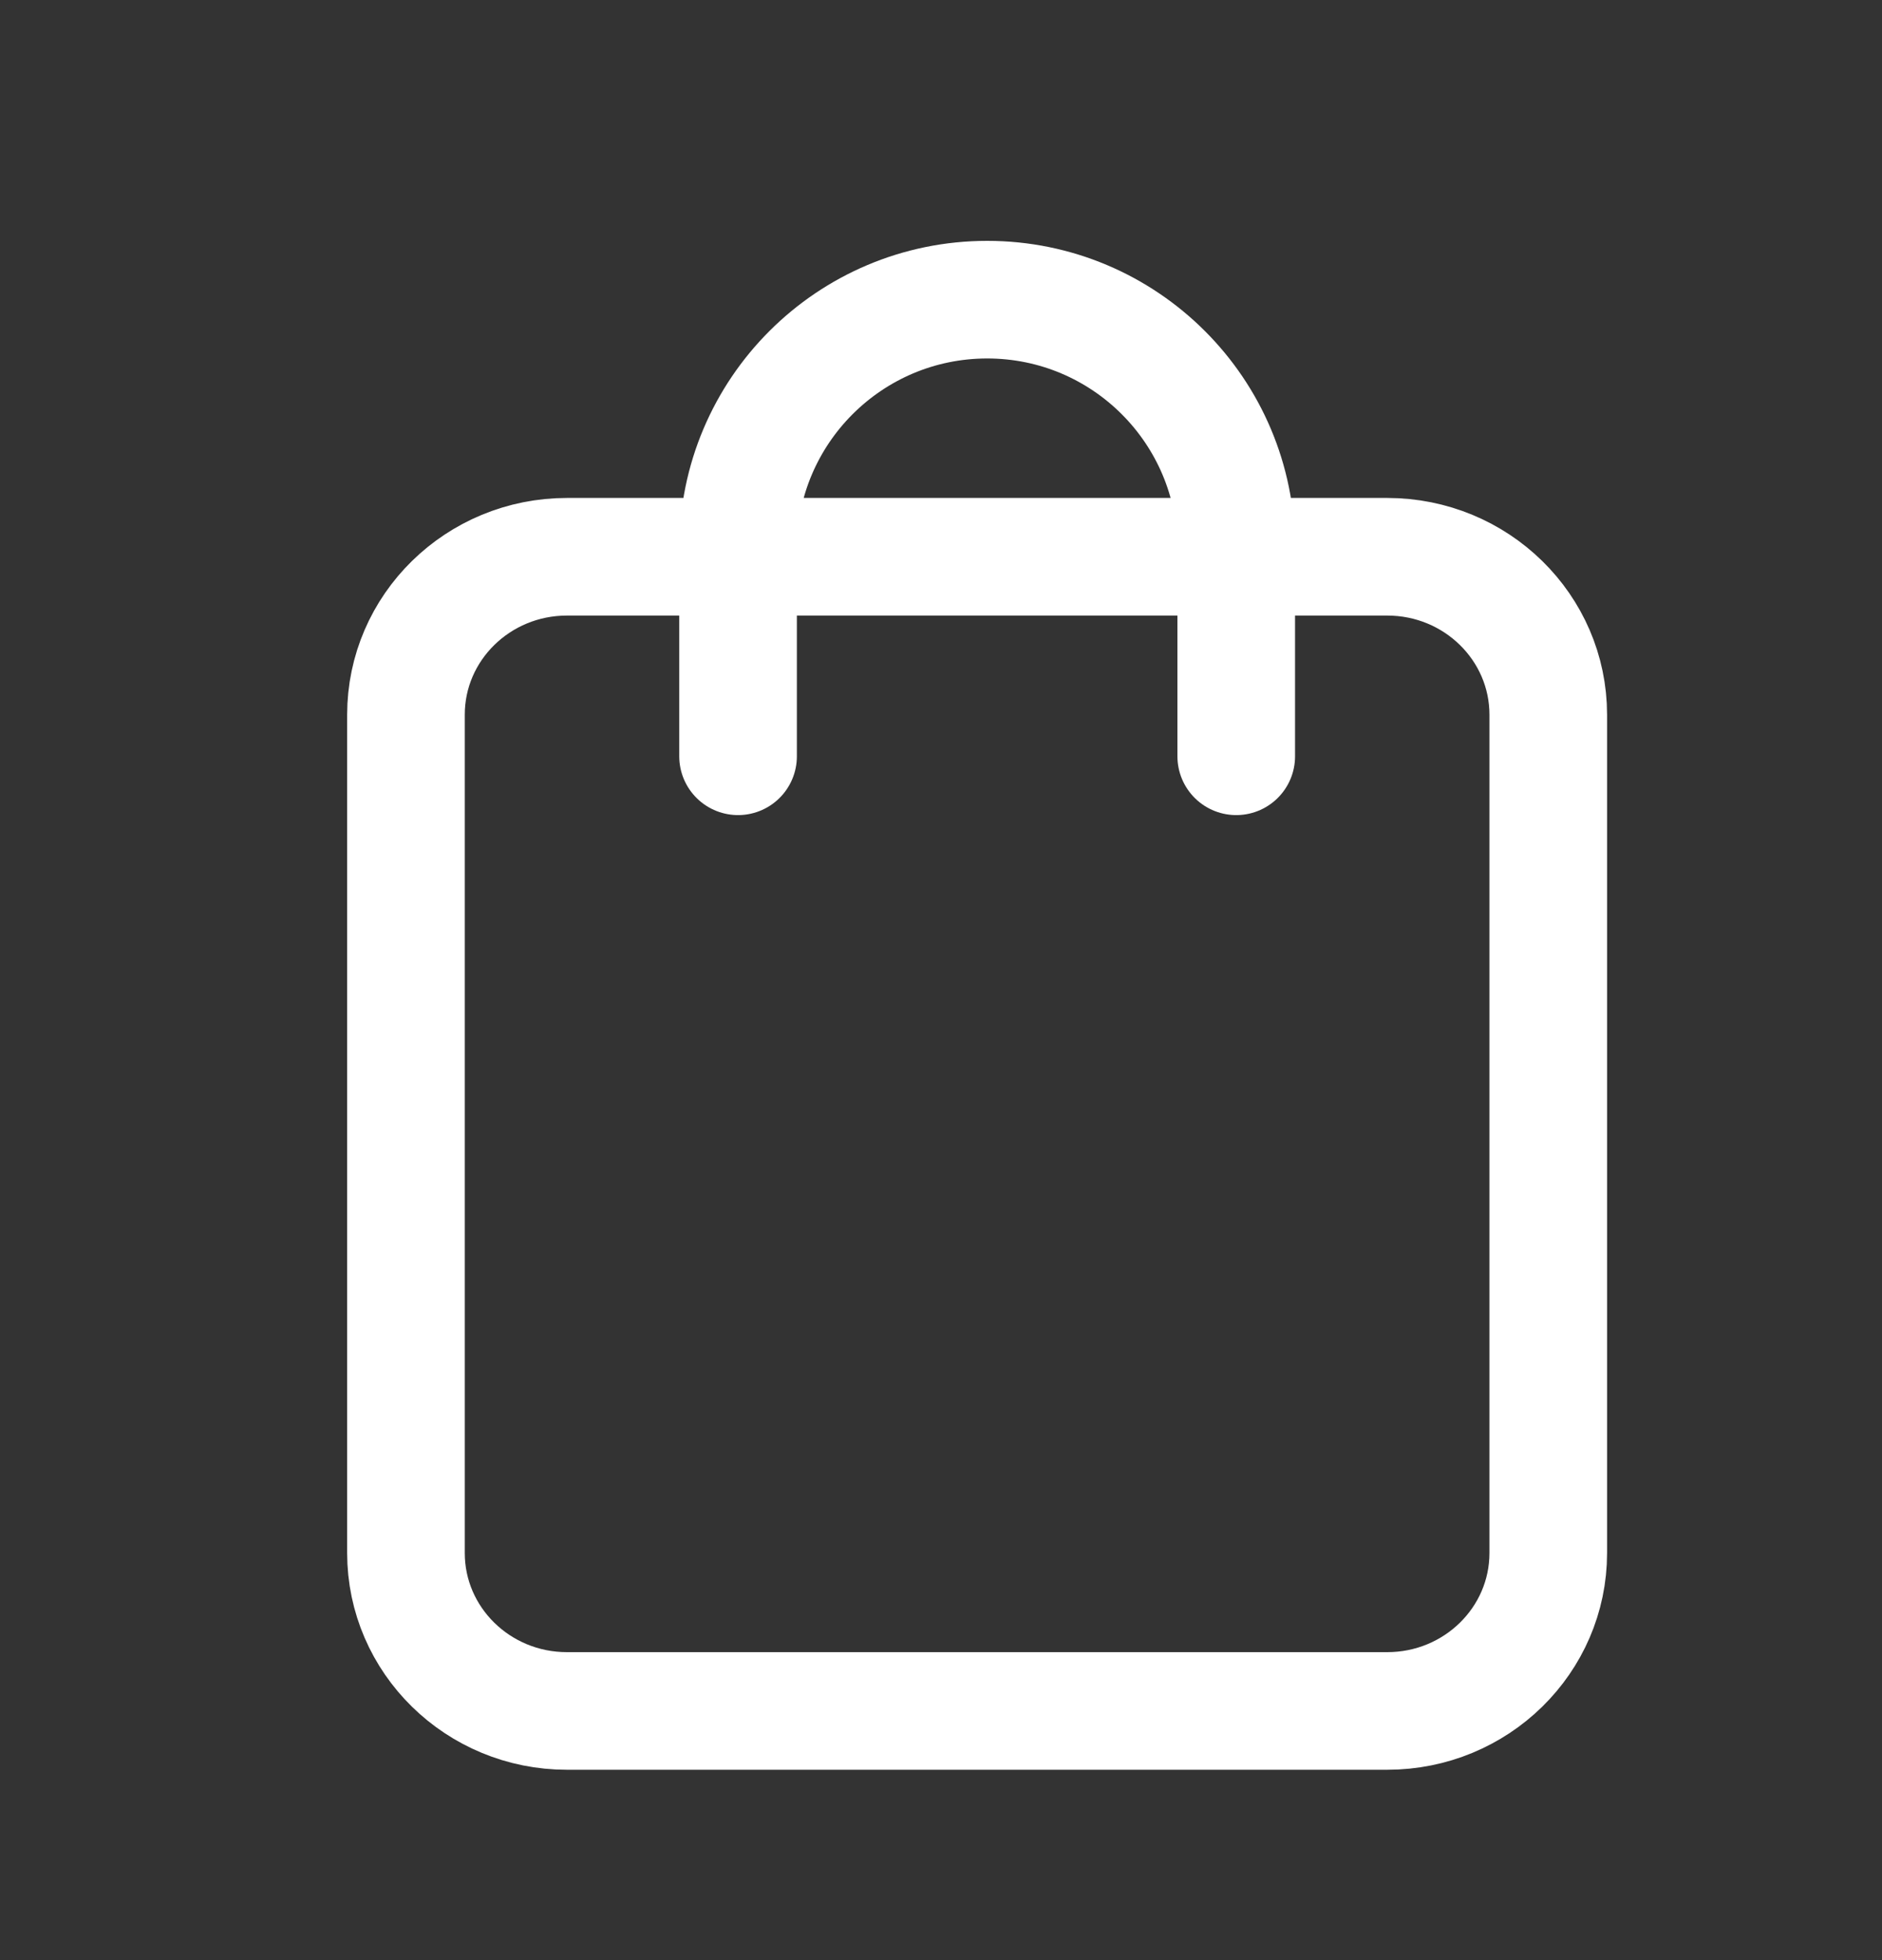 <svg width="24" height="25" viewBox="0 0 24 25" fill="none" xmlns="http://www.w3.org/2000/svg">
<rect x="0" y="0" width="24" height="25" fill="#333333" stroke="none"/>
<path d="M15.765 9.646V6.998C15.765 5.244 14.343 3.822 12.589 3.822C10.835 3.822 9.412 5.244 9.412 6.998V9.646M7.23 21.822H17.69C18.825 21.822 19.744 20.92 19.744 19.807L19.744 9.116C19.744 8.003 18.825 7.101 17.69 7.101H7.231C6.096 7.101 5.177 8.003 5.177 9.116L5.177 19.807C5.177 20.92 6.096 21.822 7.23 21.822Z" stroke="white" stroke-width="1.5" stroke-linecap="round" stroke-linejoin="round"/>
</svg>
